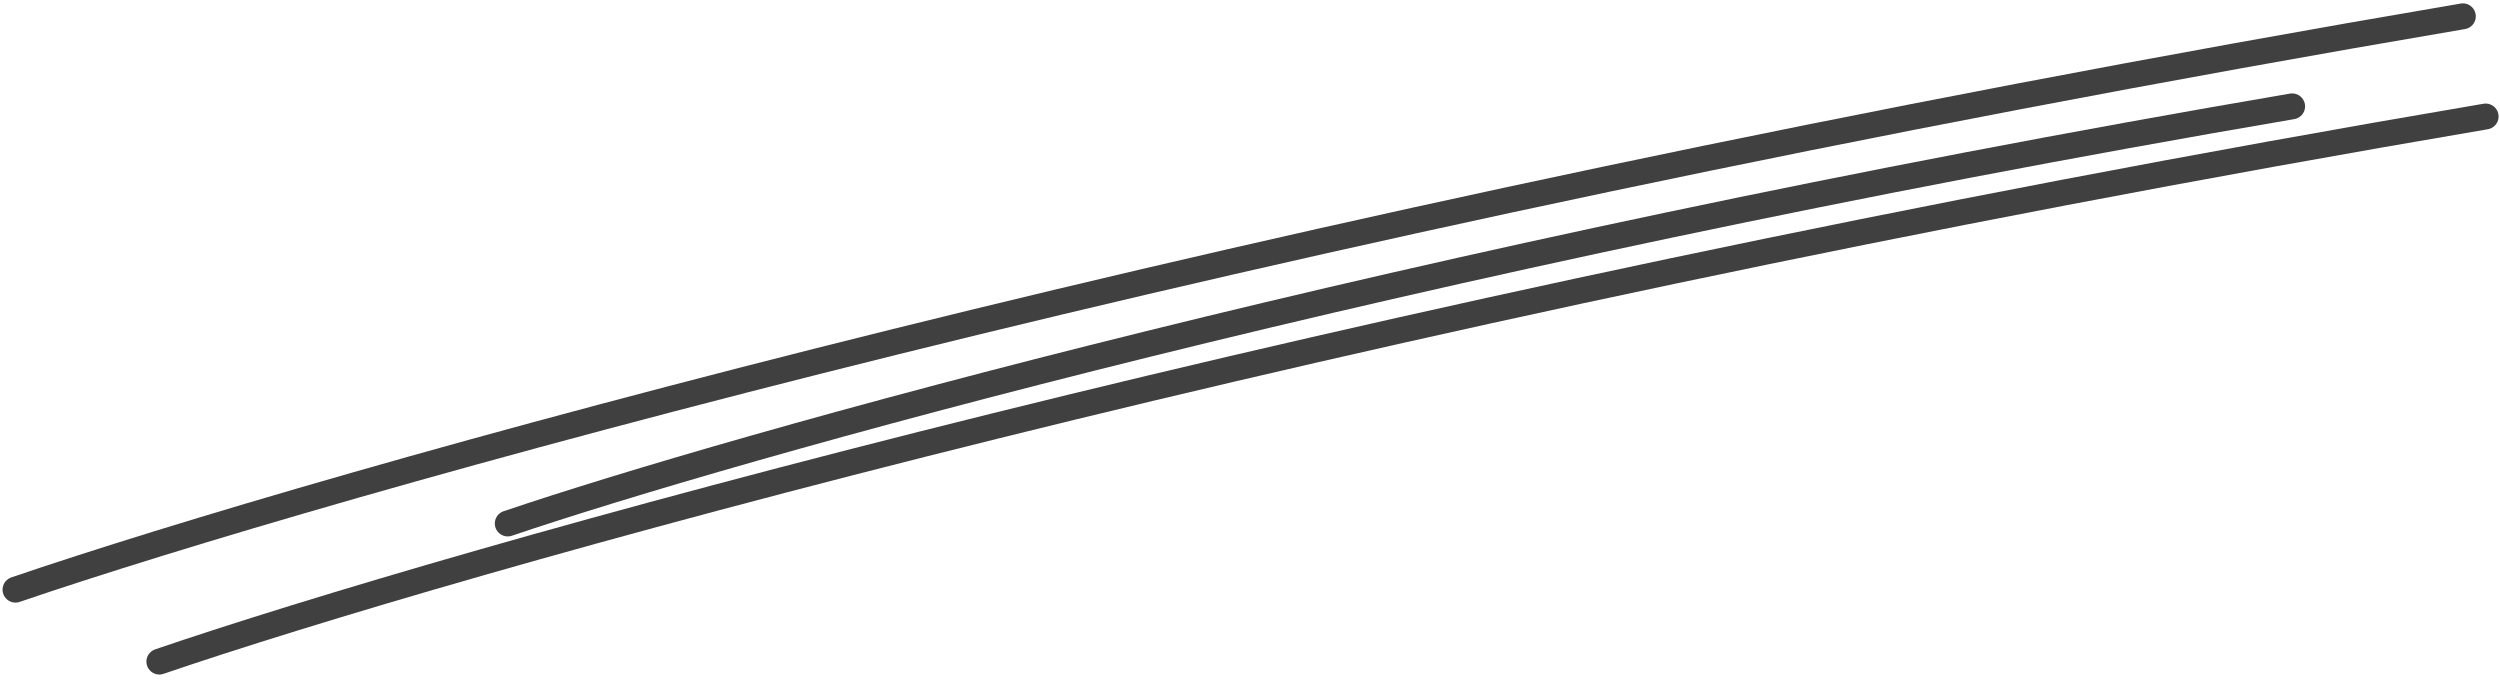 <svg width="213" height="59" viewBox="0 0 213 59" fill="none" xmlns="http://www.w3.org/2000/svg">
<path d="M1.319 50.239C27.368 41.345 105.54 19.125 209.836 1.389" stroke="#404040" stroke-width="2.204" stroke-linecap="round"/>
<path d="M43.26 44.601C62.261 38.166 119.268 22.049 195.291 9.061" stroke="#404040" stroke-width="2.204" stroke-linecap="round"/>
<path d="M13.576 56.368C38.336 47.908 112.639 26.776 211.777 9.925" stroke="#404040" stroke-width="2.204" stroke-linecap="round"/>
</svg>
